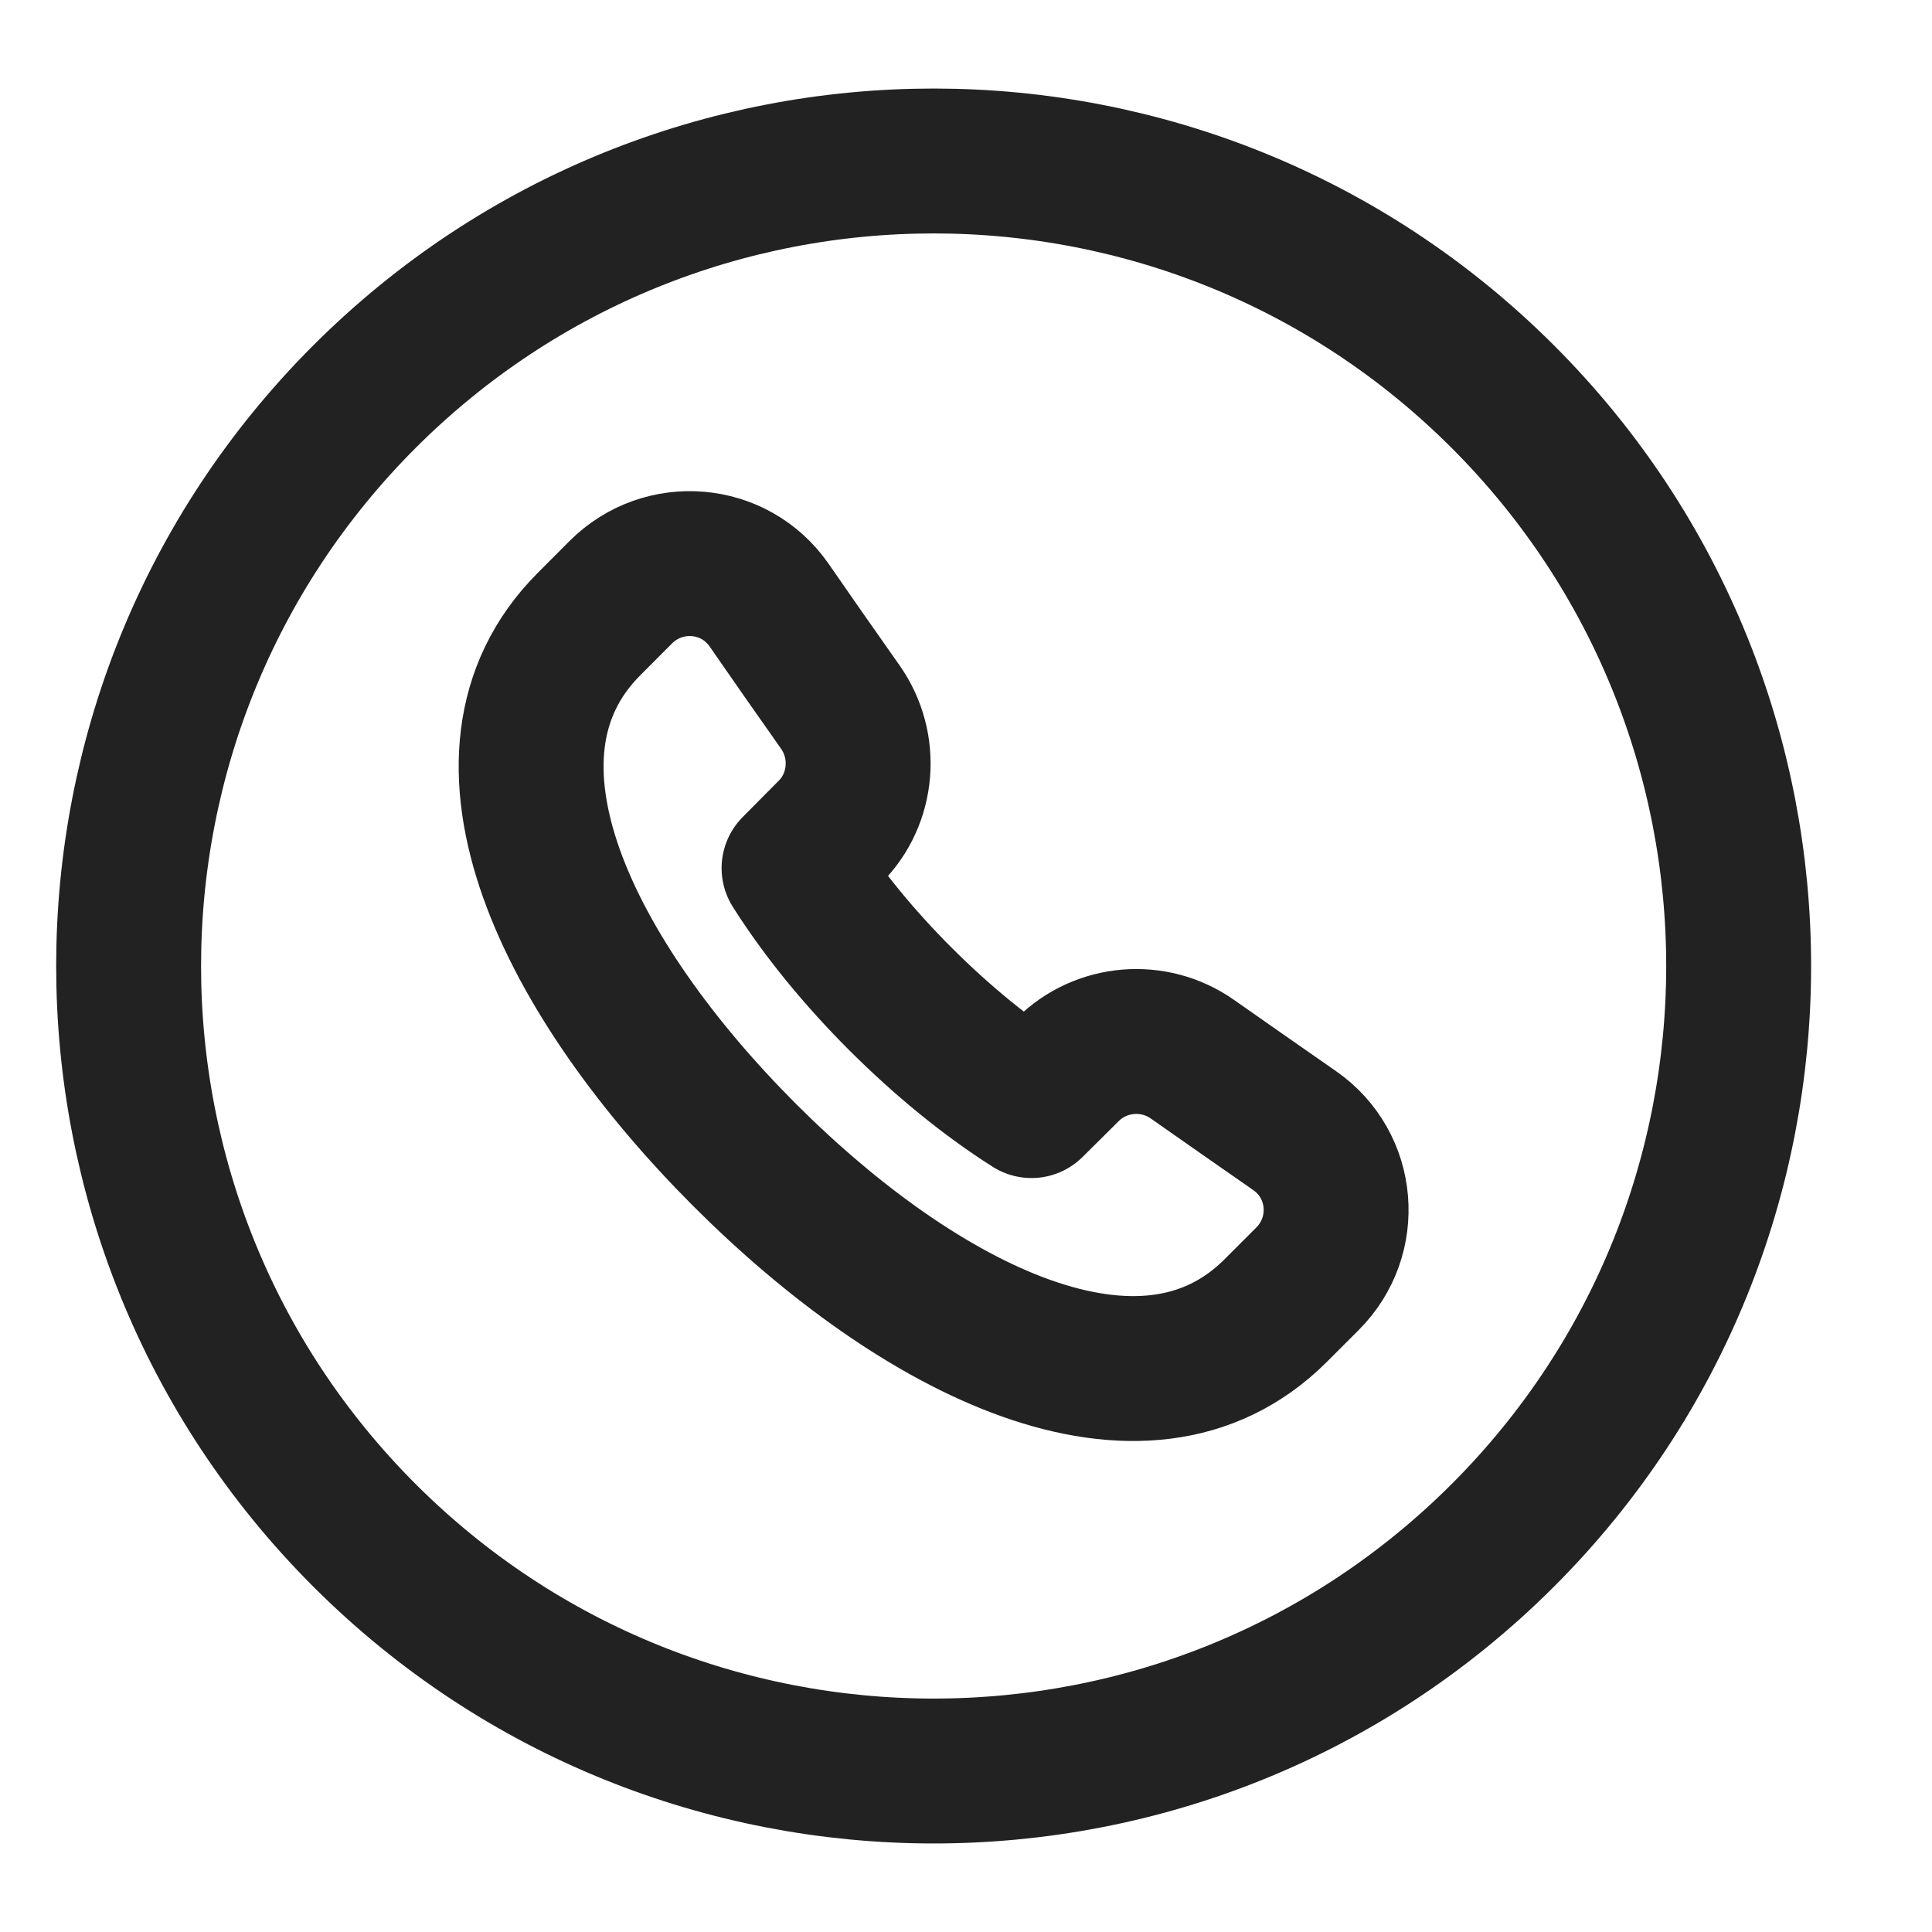 <svg width="20" height="20" viewBox="0 0 20 20" fill="none" xmlns="http://www.w3.org/2000/svg">
<path fill-rule="evenodd" clip-rule="evenodd" d="M15.558 4.107C18.812 7.362 18.812 12.638 15.558 15.893C12.303 19.147 7.027 19.147 3.772 15.893C0.518 12.638 0.518 7.362 3.772 4.107C7.027 0.853 12.303 0.853 15.558 4.107Z" stroke="#222222" stroke-width="1.5" stroke-linecap="round" stroke-linejoin="round"/>
<path d="M7.707 11.955C9.527 13.775 11.832 14.935 13.203 13.57L13.535 13.238C13.978 12.795 13.917 12.062 13.402 11.704C13.078 11.478 12.729 11.236 12.344 10.965C11.946 10.685 11.4 10.729 11.054 11.072L10.678 11.445C10.213 11.15 9.752 10.771 9.323 10.343L9.322 10.342C8.894 9.914 8.515 9.453 8.22 8.987L8.593 8.611C8.937 8.266 8.979 7.719 8.7 7.321C8.428 6.936 8.186 6.588 7.961 6.263C7.603 5.749 6.87 5.688 6.427 6.13L6.095 6.463C4.731 7.833 5.89 10.137 7.709 11.957" stroke="#222222" stroke-width="1.5" stroke-linecap="round" stroke-linejoin="round"/>
</svg>
